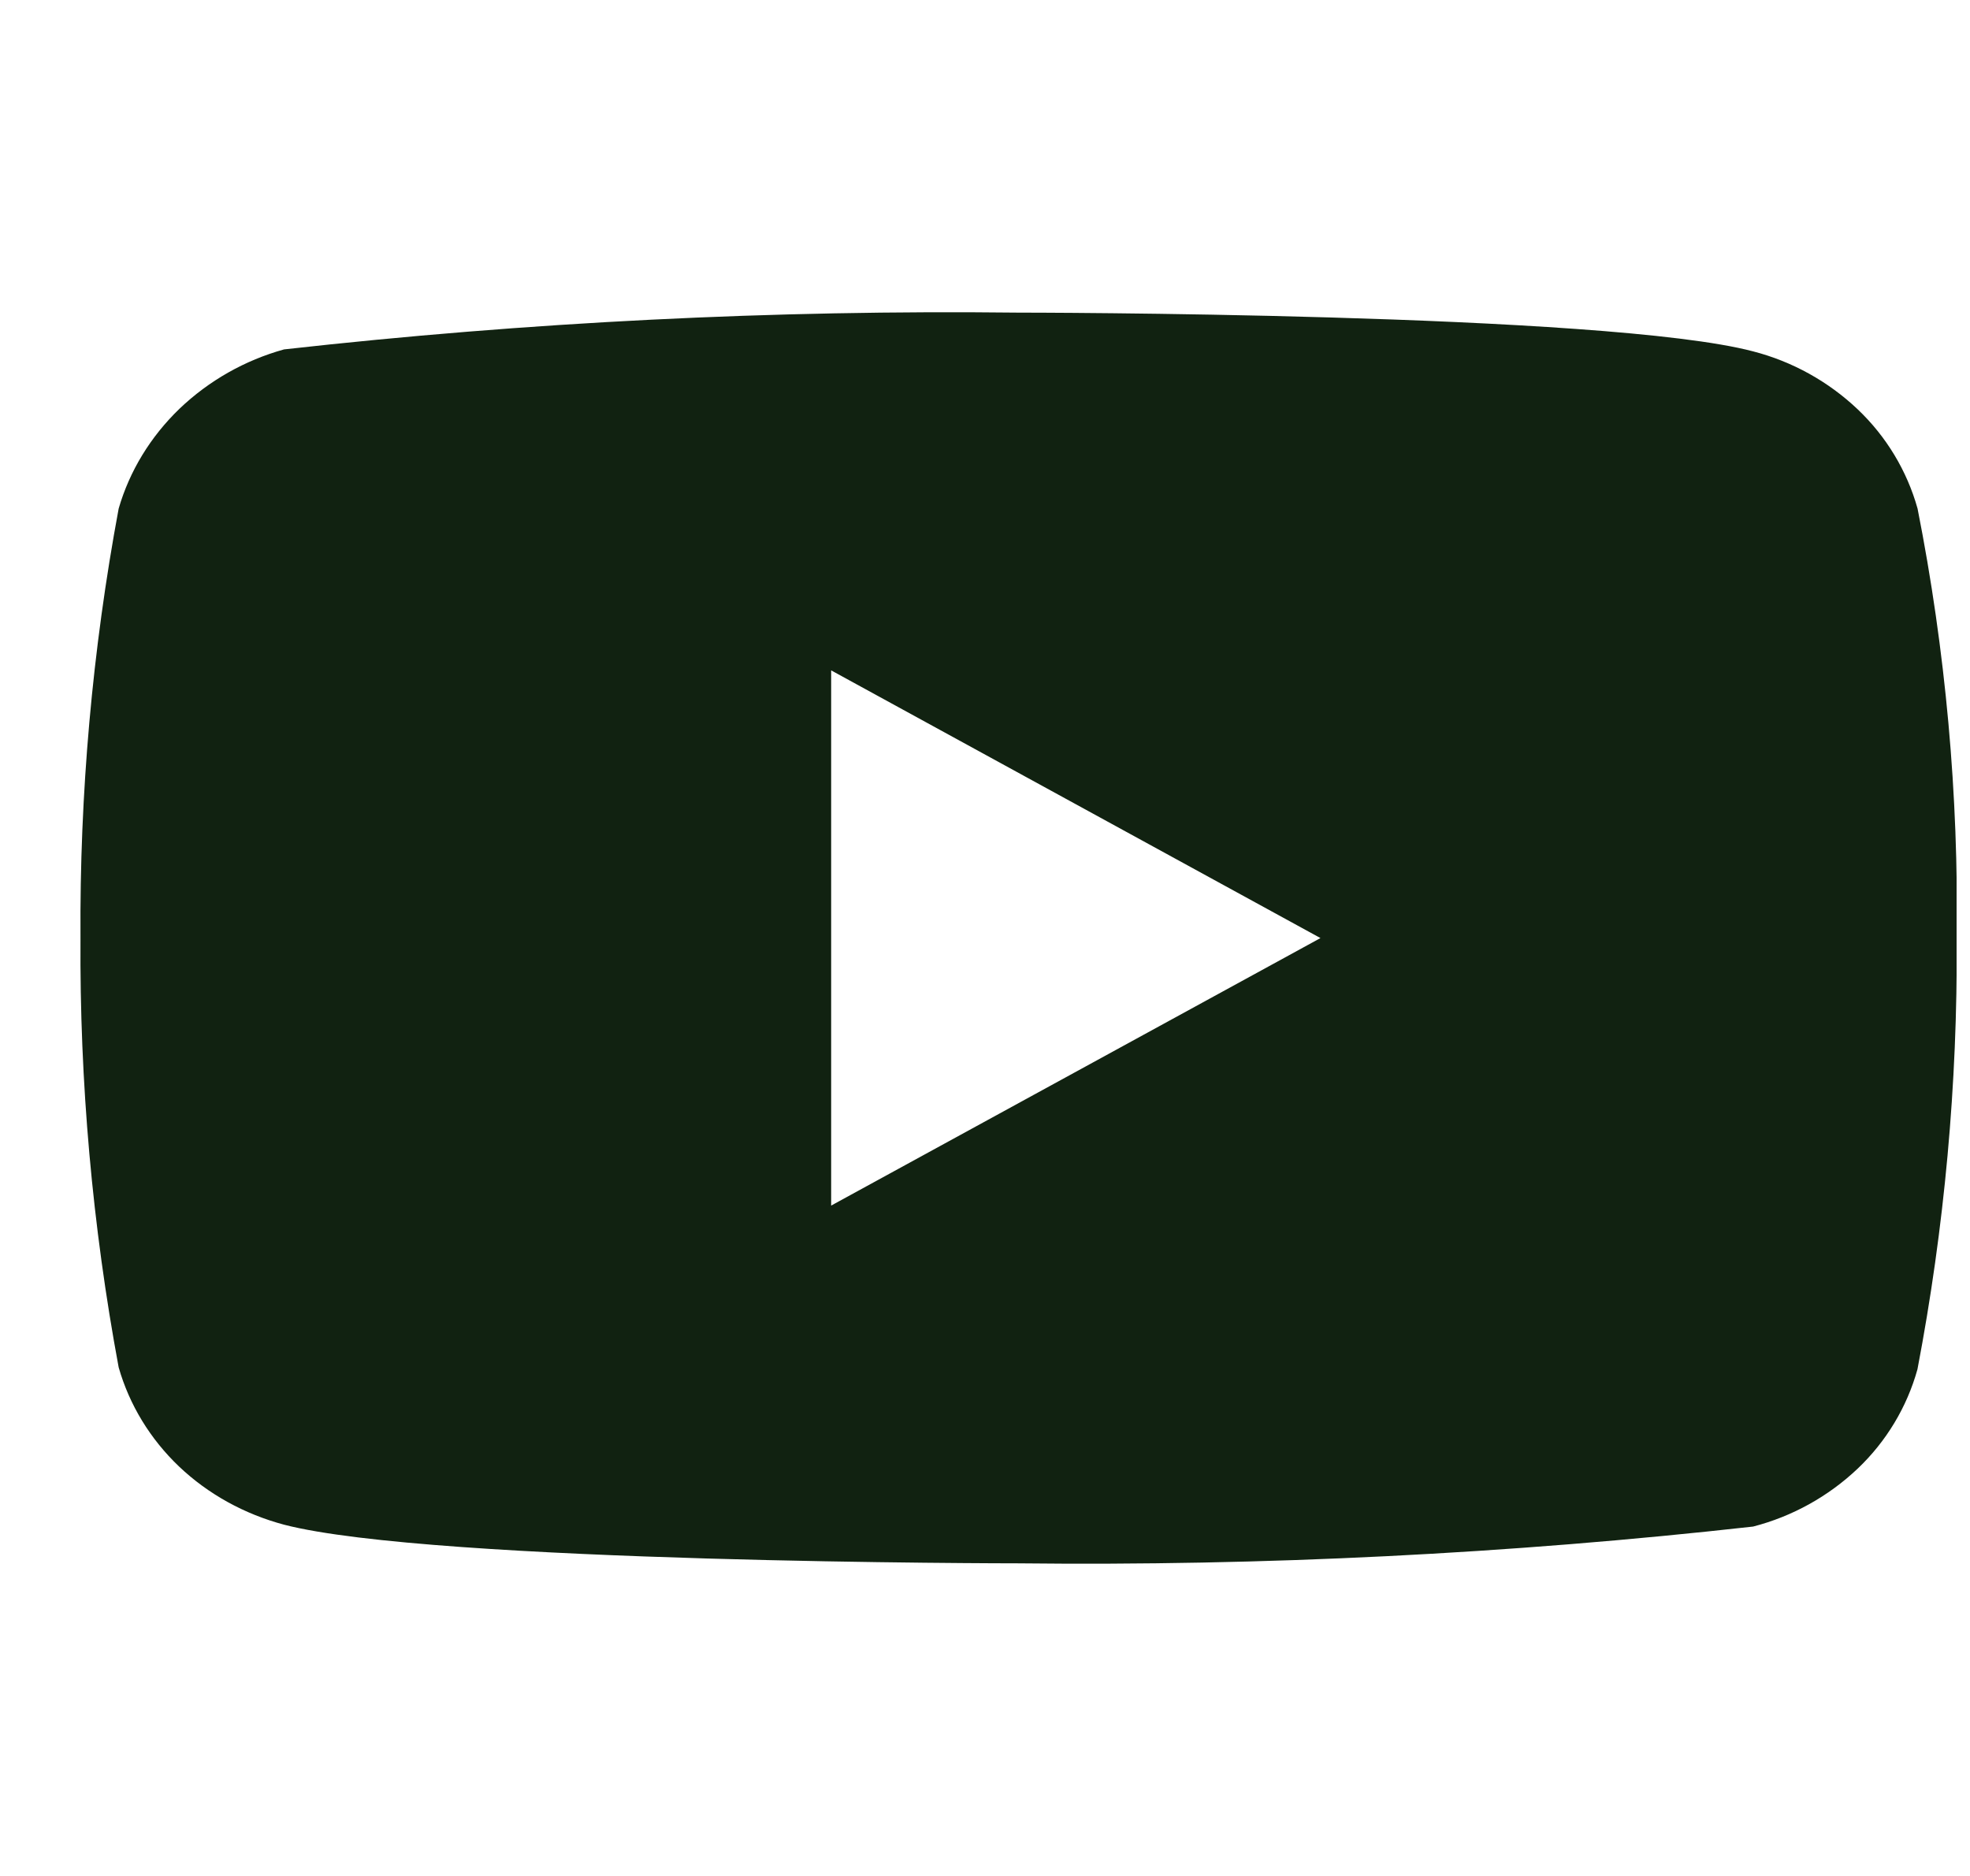 <svg width="21" height="20" viewBox="0 0 21 20" fill="none" xmlns="http://www.w3.org/2000/svg">
<g clip-path="url(#clip0_202_66)">
<path d="M20.441 5.422C20.328 5.018 20.107 4.653 19.803 4.364C19.49 4.067 19.106 3.854 18.688 3.746C17.123 3.333 10.853 3.333 10.853 3.333C8.239 3.303 5.626 3.434 3.028 3.725C2.61 3.841 2.227 4.058 1.913 4.358C1.605 4.655 1.381 5.021 1.265 5.422C0.984 6.931 0.848 8.464 0.858 10C0.848 11.534 0.984 13.067 1.265 14.578C1.379 14.977 1.601 15.342 1.91 15.636C2.22 15.93 2.605 16.142 3.028 16.255C4.614 16.667 10.853 16.667 10.853 16.667C13.47 16.696 16.087 16.566 18.688 16.275C19.106 16.167 19.49 15.954 19.803 15.657C20.107 15.368 20.328 15.002 20.44 14.598C20.728 13.089 20.868 11.555 20.858 10.019C20.88 8.476 20.74 6.935 20.441 5.422V5.422ZM8.86 12.853V7.147L14.076 10.001L8.86 12.853Z" fill="#112211"/>
</g>
<defs>
<clipPath id="clip0_202_66">
<rect width="20" height="20" fill="white" transform="translate(0.857)"/>
</clipPath>
</defs>
</svg>
